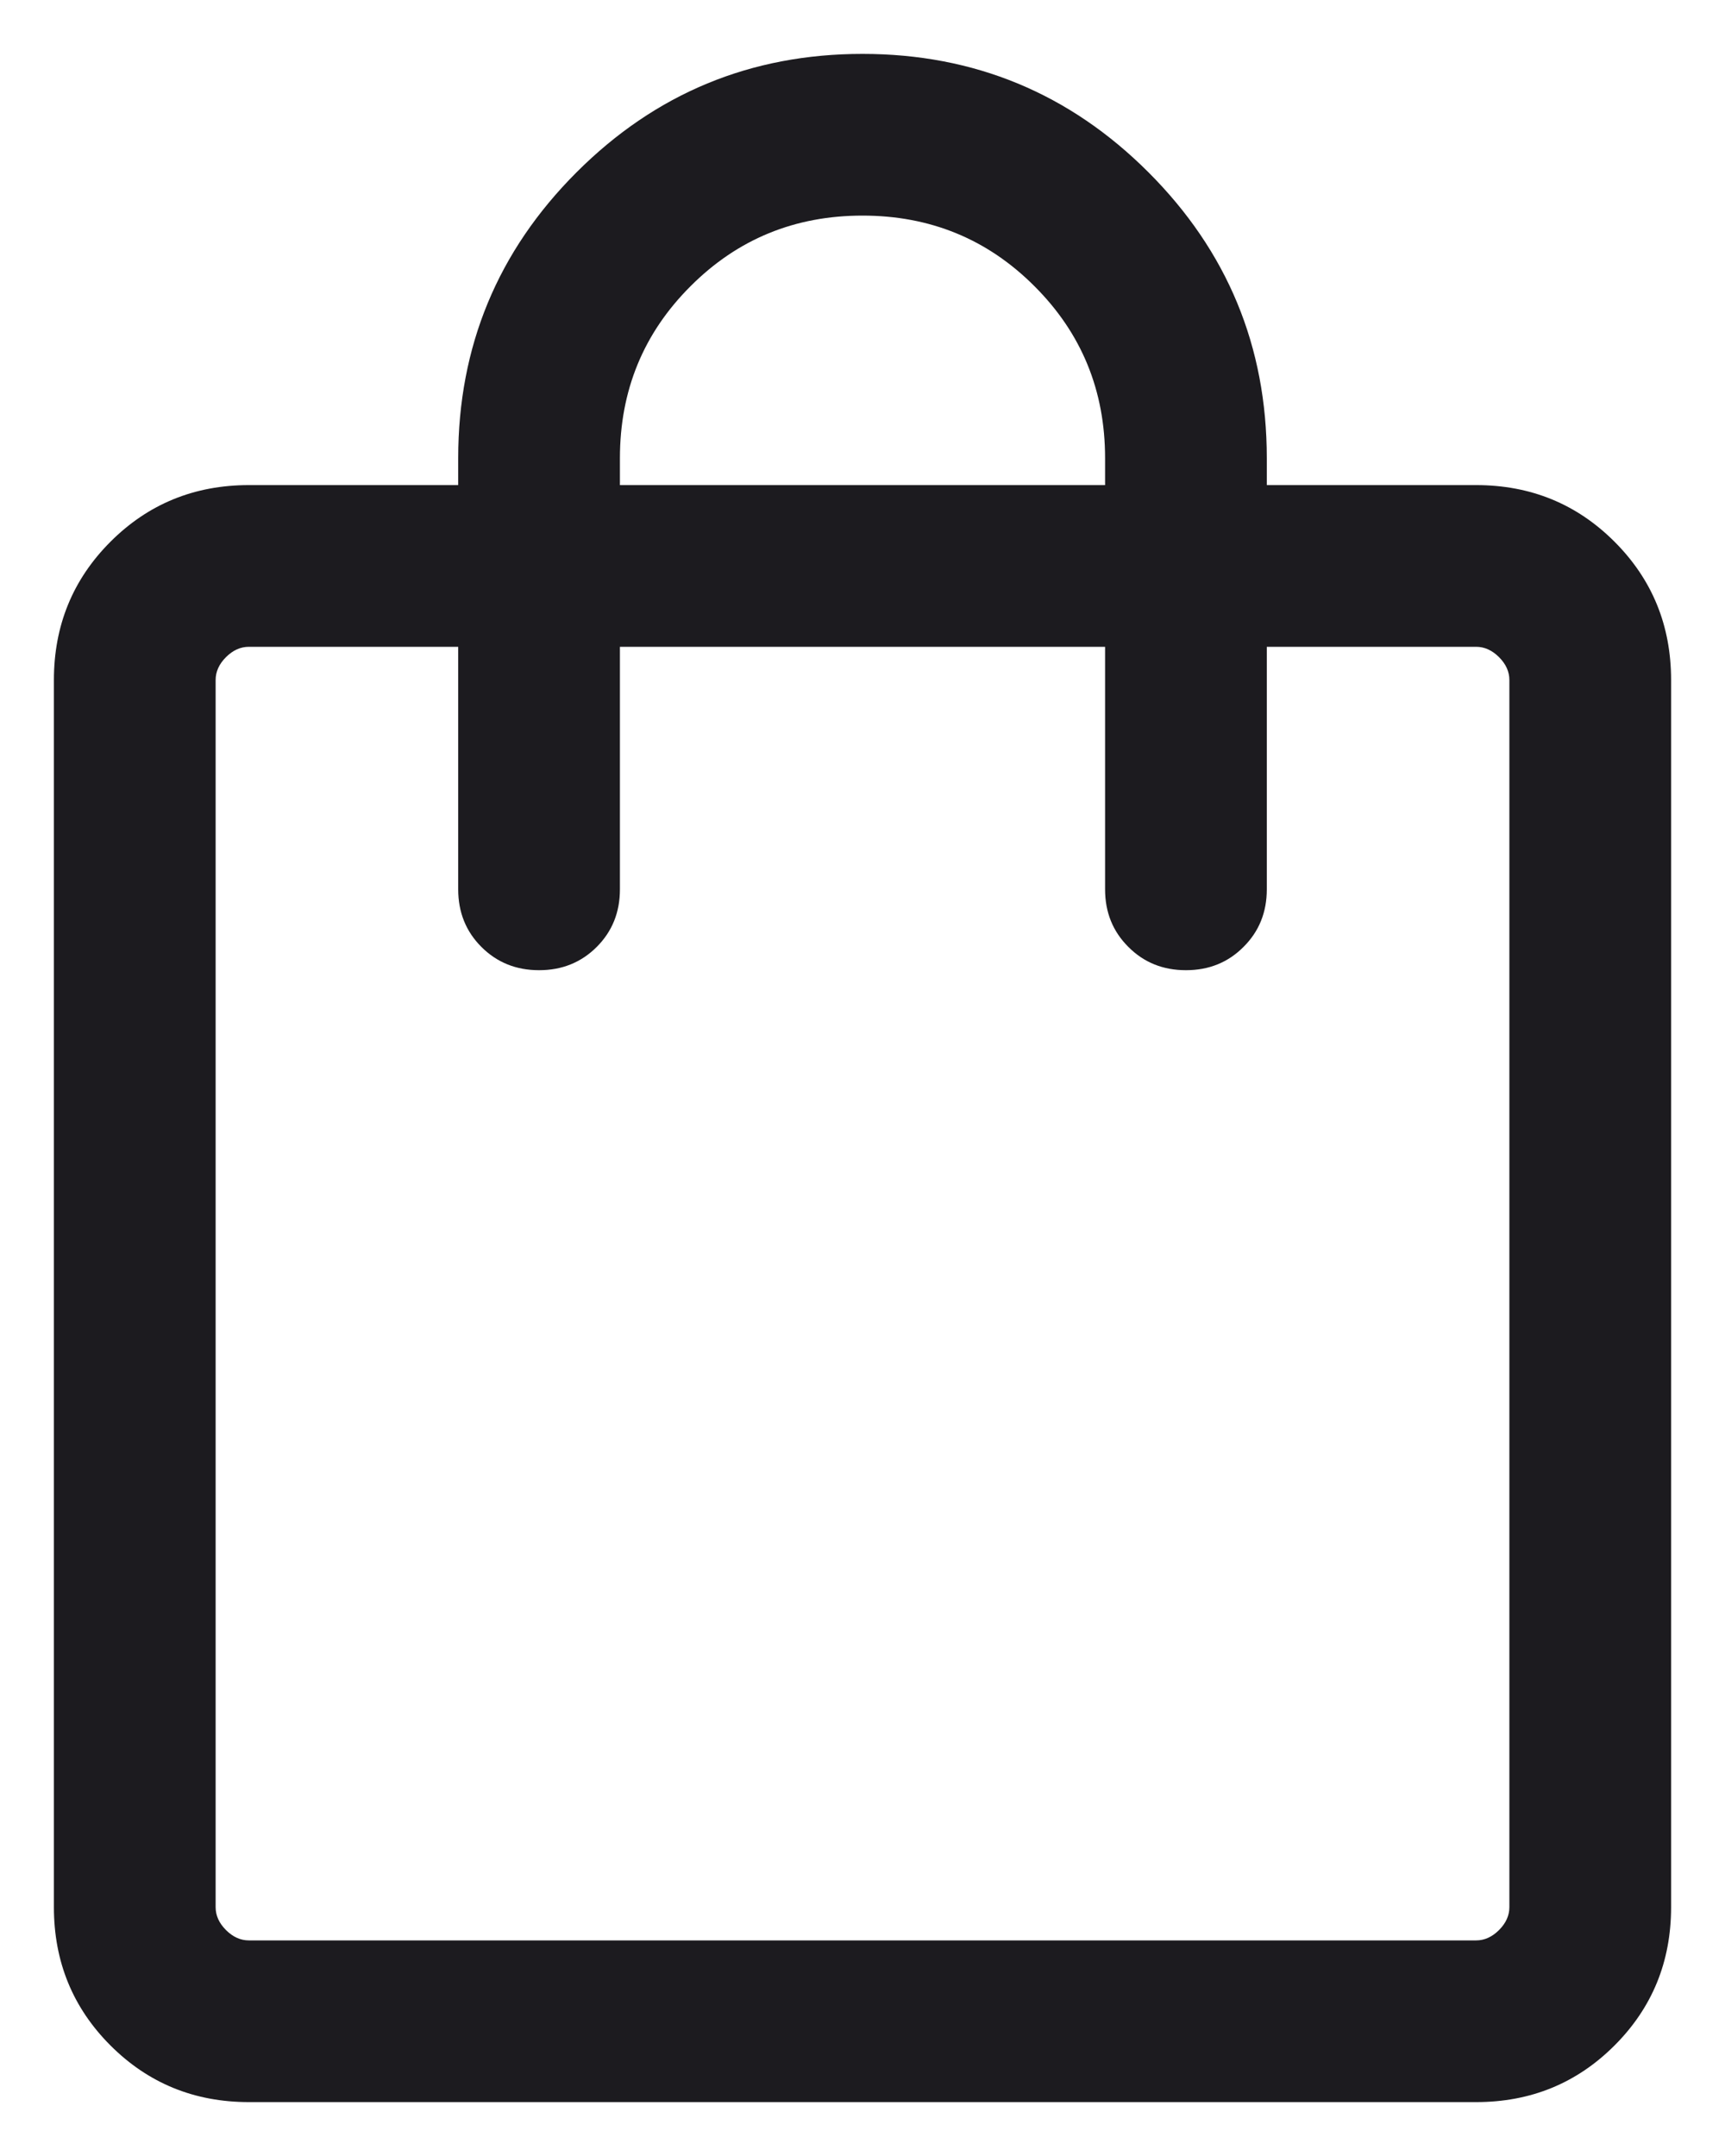 <svg width="16" height="20" viewBox="0 0 16 20" fill="none" xmlns="http://www.w3.org/2000/svg">
<path d="M2.308 19.5C1.803 19.5 1.375 19.325 1.025 18.975C0.675 18.625 0.5 18.197 0.5 17.692V6.308C0.5 5.803 0.675 5.375 1.025 5.025C1.375 4.675 1.803 4.5 2.308 4.5H4.25V4.25C4.25 3.214 4.616 2.33 5.348 1.598C6.08 0.866 6.964 0.5 8 0.5C9.036 0.5 9.92 0.866 10.652 1.598C11.384 2.33 11.75 3.214 11.75 4.25V4.5H13.692C14.197 4.5 14.625 4.675 14.975 5.025C15.325 5.375 15.5 5.803 15.5 6.308V17.692C15.5 18.197 15.325 18.625 14.975 18.975C14.625 19.325 14.197 19.5 13.692 19.5H2.308ZM2.308 18H13.692C13.769 18 13.84 17.968 13.904 17.904C13.968 17.84 14 17.769 14 17.692V6.308C14 6.231 13.968 6.16 13.904 6.096C13.84 6.032 13.769 6 13.692 6H11.75V8.25C11.75 8.463 11.678 8.641 11.534 8.784C11.391 8.928 11.213 9 11 9C10.787 9 10.609 8.928 10.466 8.784C10.322 8.641 10.25 8.463 10.25 8.25V6H5.75V8.25C5.75 8.463 5.678 8.641 5.535 8.784C5.391 8.928 5.213 9 5 9C4.787 9 4.609 8.928 4.465 8.784C4.322 8.641 4.25 8.463 4.25 8.25V6H2.308C2.231 6 2.16 6.032 2.096 6.096C2.032 6.16 2 6.231 2 6.308V17.692C2 17.769 2.032 17.84 2.096 17.904C2.16 17.968 2.231 18 2.308 18ZM5.75 4.5H10.25V4.25C10.25 3.623 10.032 3.091 9.595 2.655C9.159 2.218 8.627 2 8 2C7.373 2 6.841 2.218 6.405 2.655C5.968 3.091 5.75 3.623 5.75 4.25V4.5Z" fill="#1C1B1F"/>
</svg>
